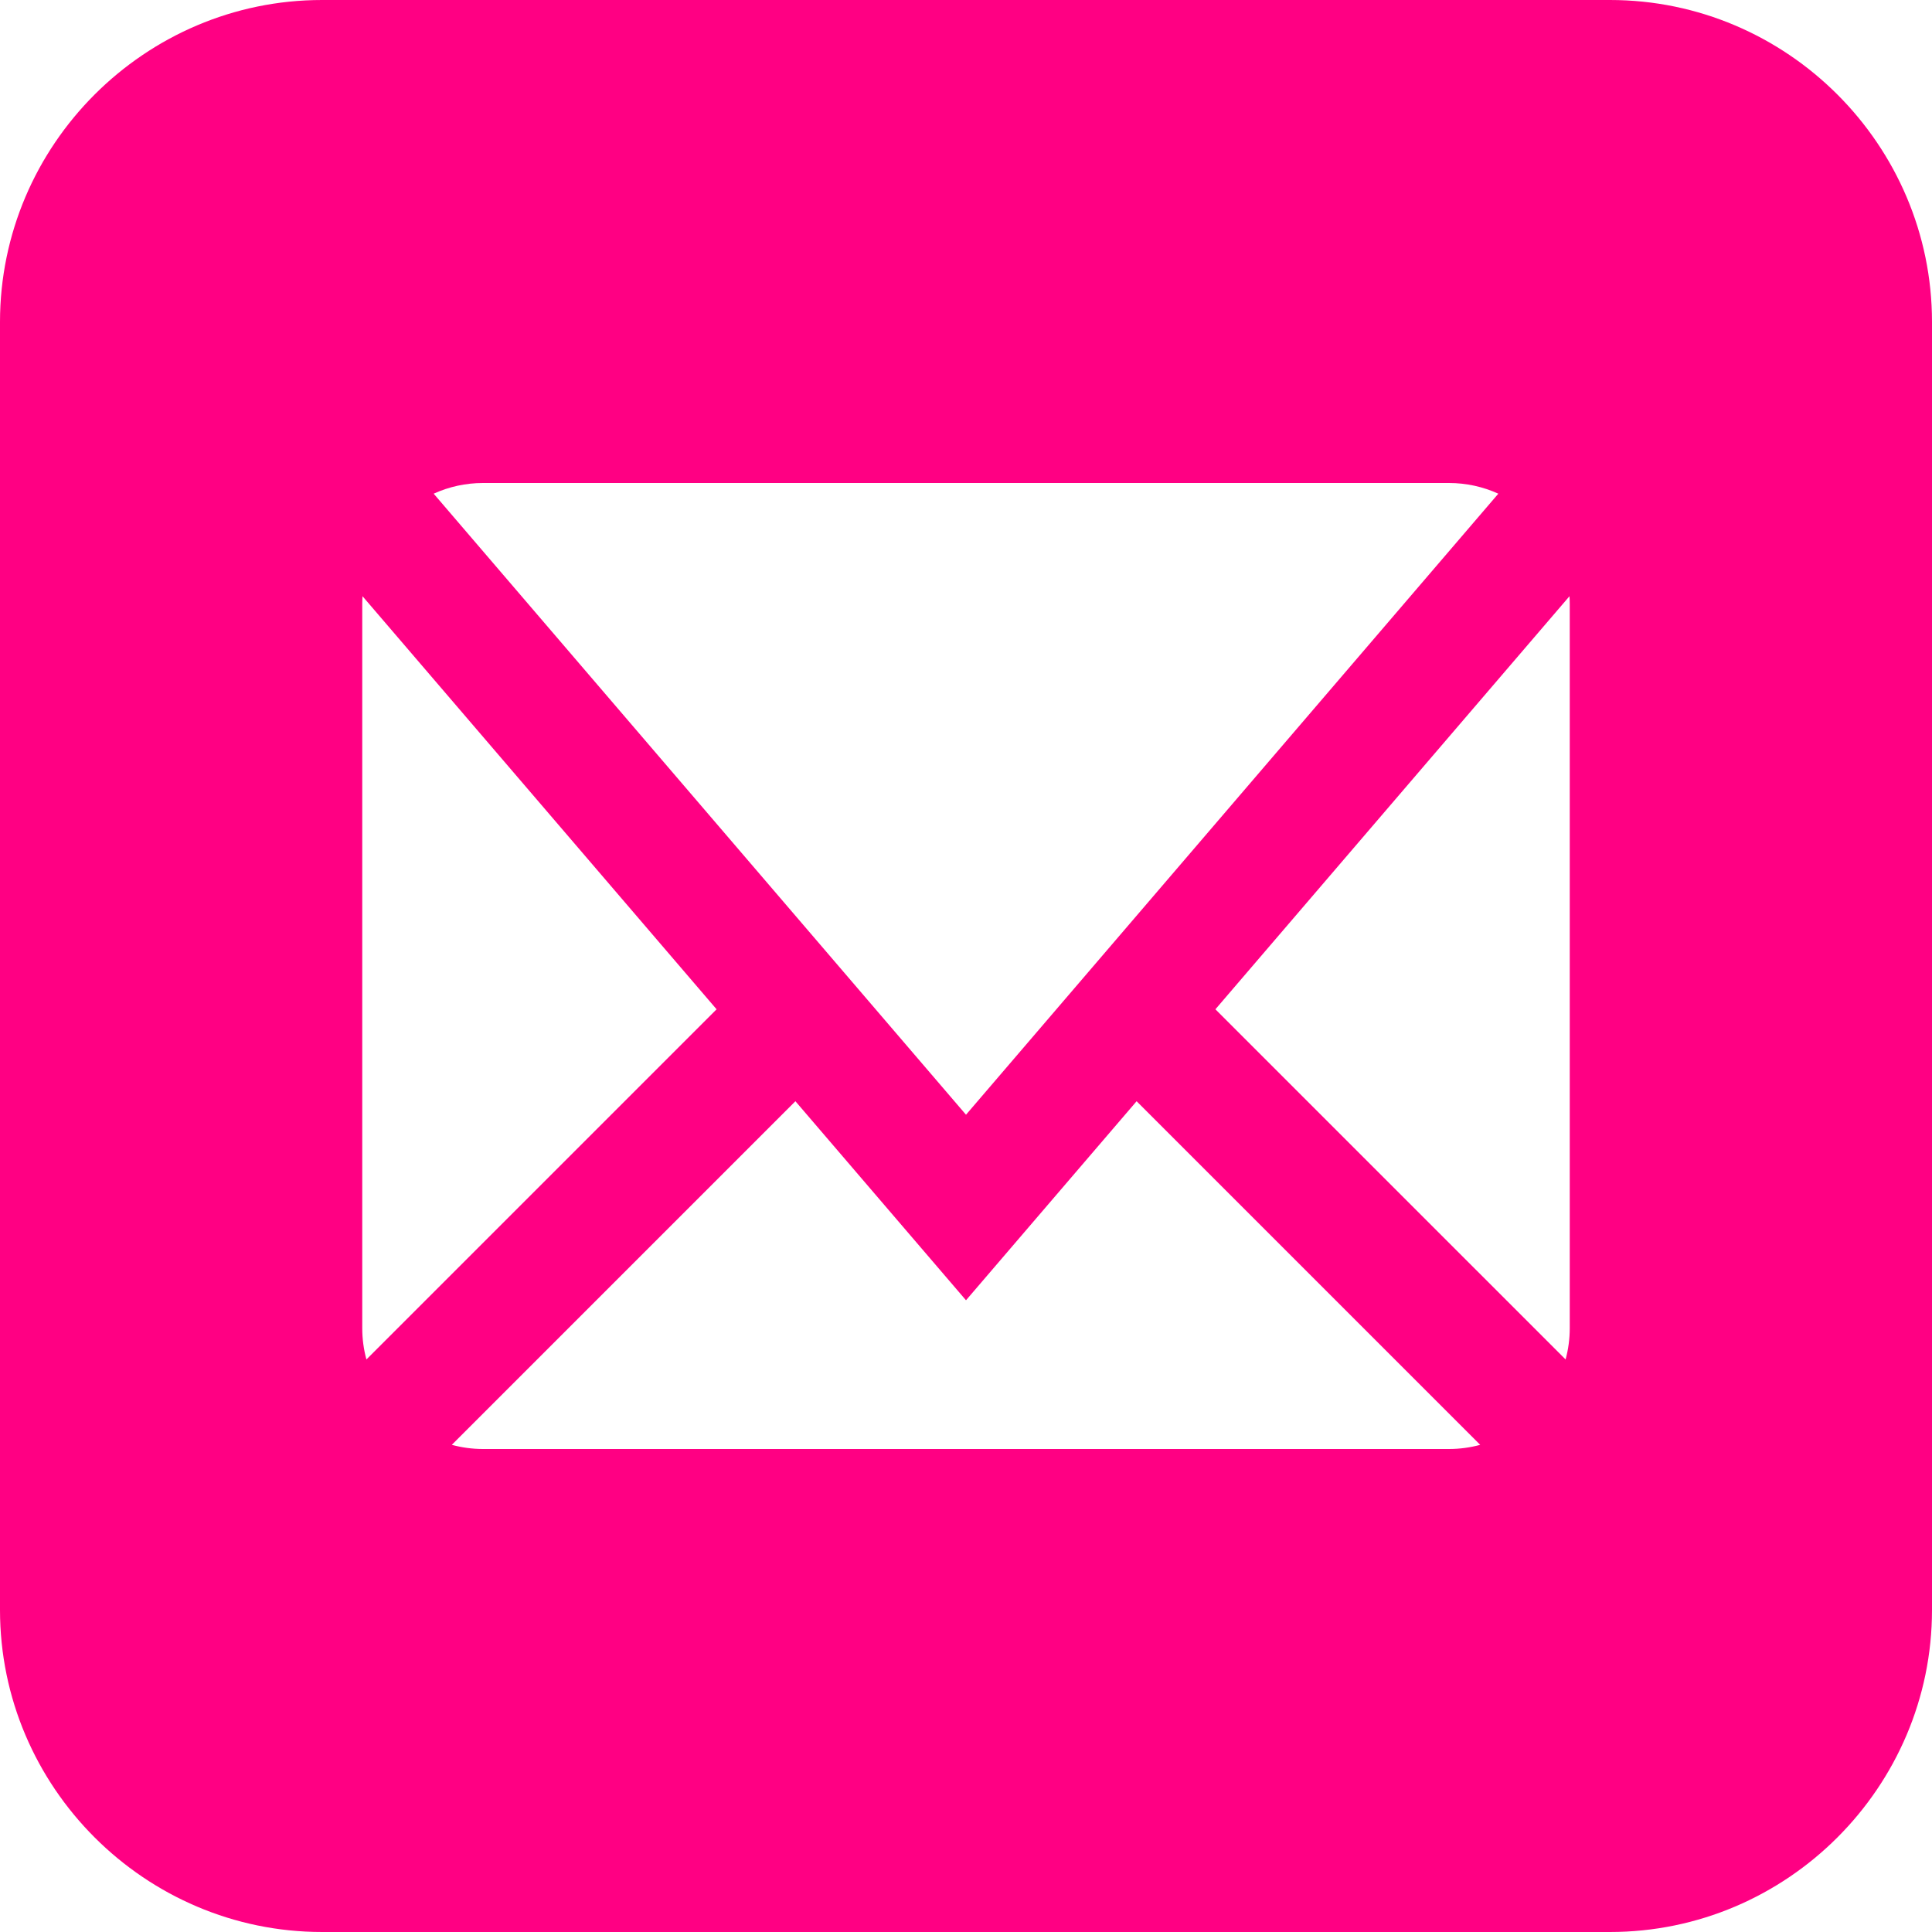 <?xml version="1.0" encoding="iso-8859-1"?>
<!-- Generator: Adobe Illustrator 16.0.0, SVG Export Plug-In . SVG Version: 6.00 Build 0)  -->
<!DOCTYPE svg PUBLIC "-//W3C//DTD SVG 1.1//EN" "http://www.w3.org/Graphics/SVG/1.1/DTD/svg11.dtd">
<svg xmlns="http://www.w3.org/2000/svg" xmlns:xlink="http://www.w3.org/1999/xlink" version="1.1" id="Capa_1" x="0px" y="0px" width="512px" height="512px" viewBox="0 0 533.333 533.333" style="enable-background:new 0 0 533.333 533.333;" xml:space="preserve">
<g>
	<path d="M444.432,0H88.901C40.005,0,0,39.992,0,88.884v355.55c0,48.894,40.005,88.898,88.901,88.898h355.532   c48.926,0,88.9-40.005,88.9-88.898V88.884C533.333,39.992,493.359,0,444.432,0z M133.333,133.333H400   c4.76,0,9.377,1.021,13.617,2.949l-146.95,171.441l-146.95-171.442C123.956,134.356,128.574,133.333,133.333,133.333z M100,366.667   v-200c0-0.698,0.029-1.392,0.073-2.083l97.742,114.032l-96.666,96.666C100.396,372.502,100,369.611,100,366.667z M400,400H133.333   c-2.945,0-5.834-0.396-8.614-1.149l94.853-94.854l47.095,54.946l47.096-54.944l94.852,94.854C405.833,399.604,402.945,400,400,400z    M433.333,366.667c0,2.944-0.397,5.833-1.148,8.614l-96.668-96.666l97.743-114.032c0.043,0.691,0.073,1.385,0.073,2.083V366.667z" fill="#ff0083"/>
</g>
<g>
</g>
<g>
</g>
<g>
</g>
<g>
</g>
<g>
</g>
<g>
</g>
<g>
</g>
<g>
</g>
<g>
</g>
<g>
</g>
<g>
</g>
<g>
</g>
<g>
</g>
<g>
</g>
<g>
</g>
</svg>
